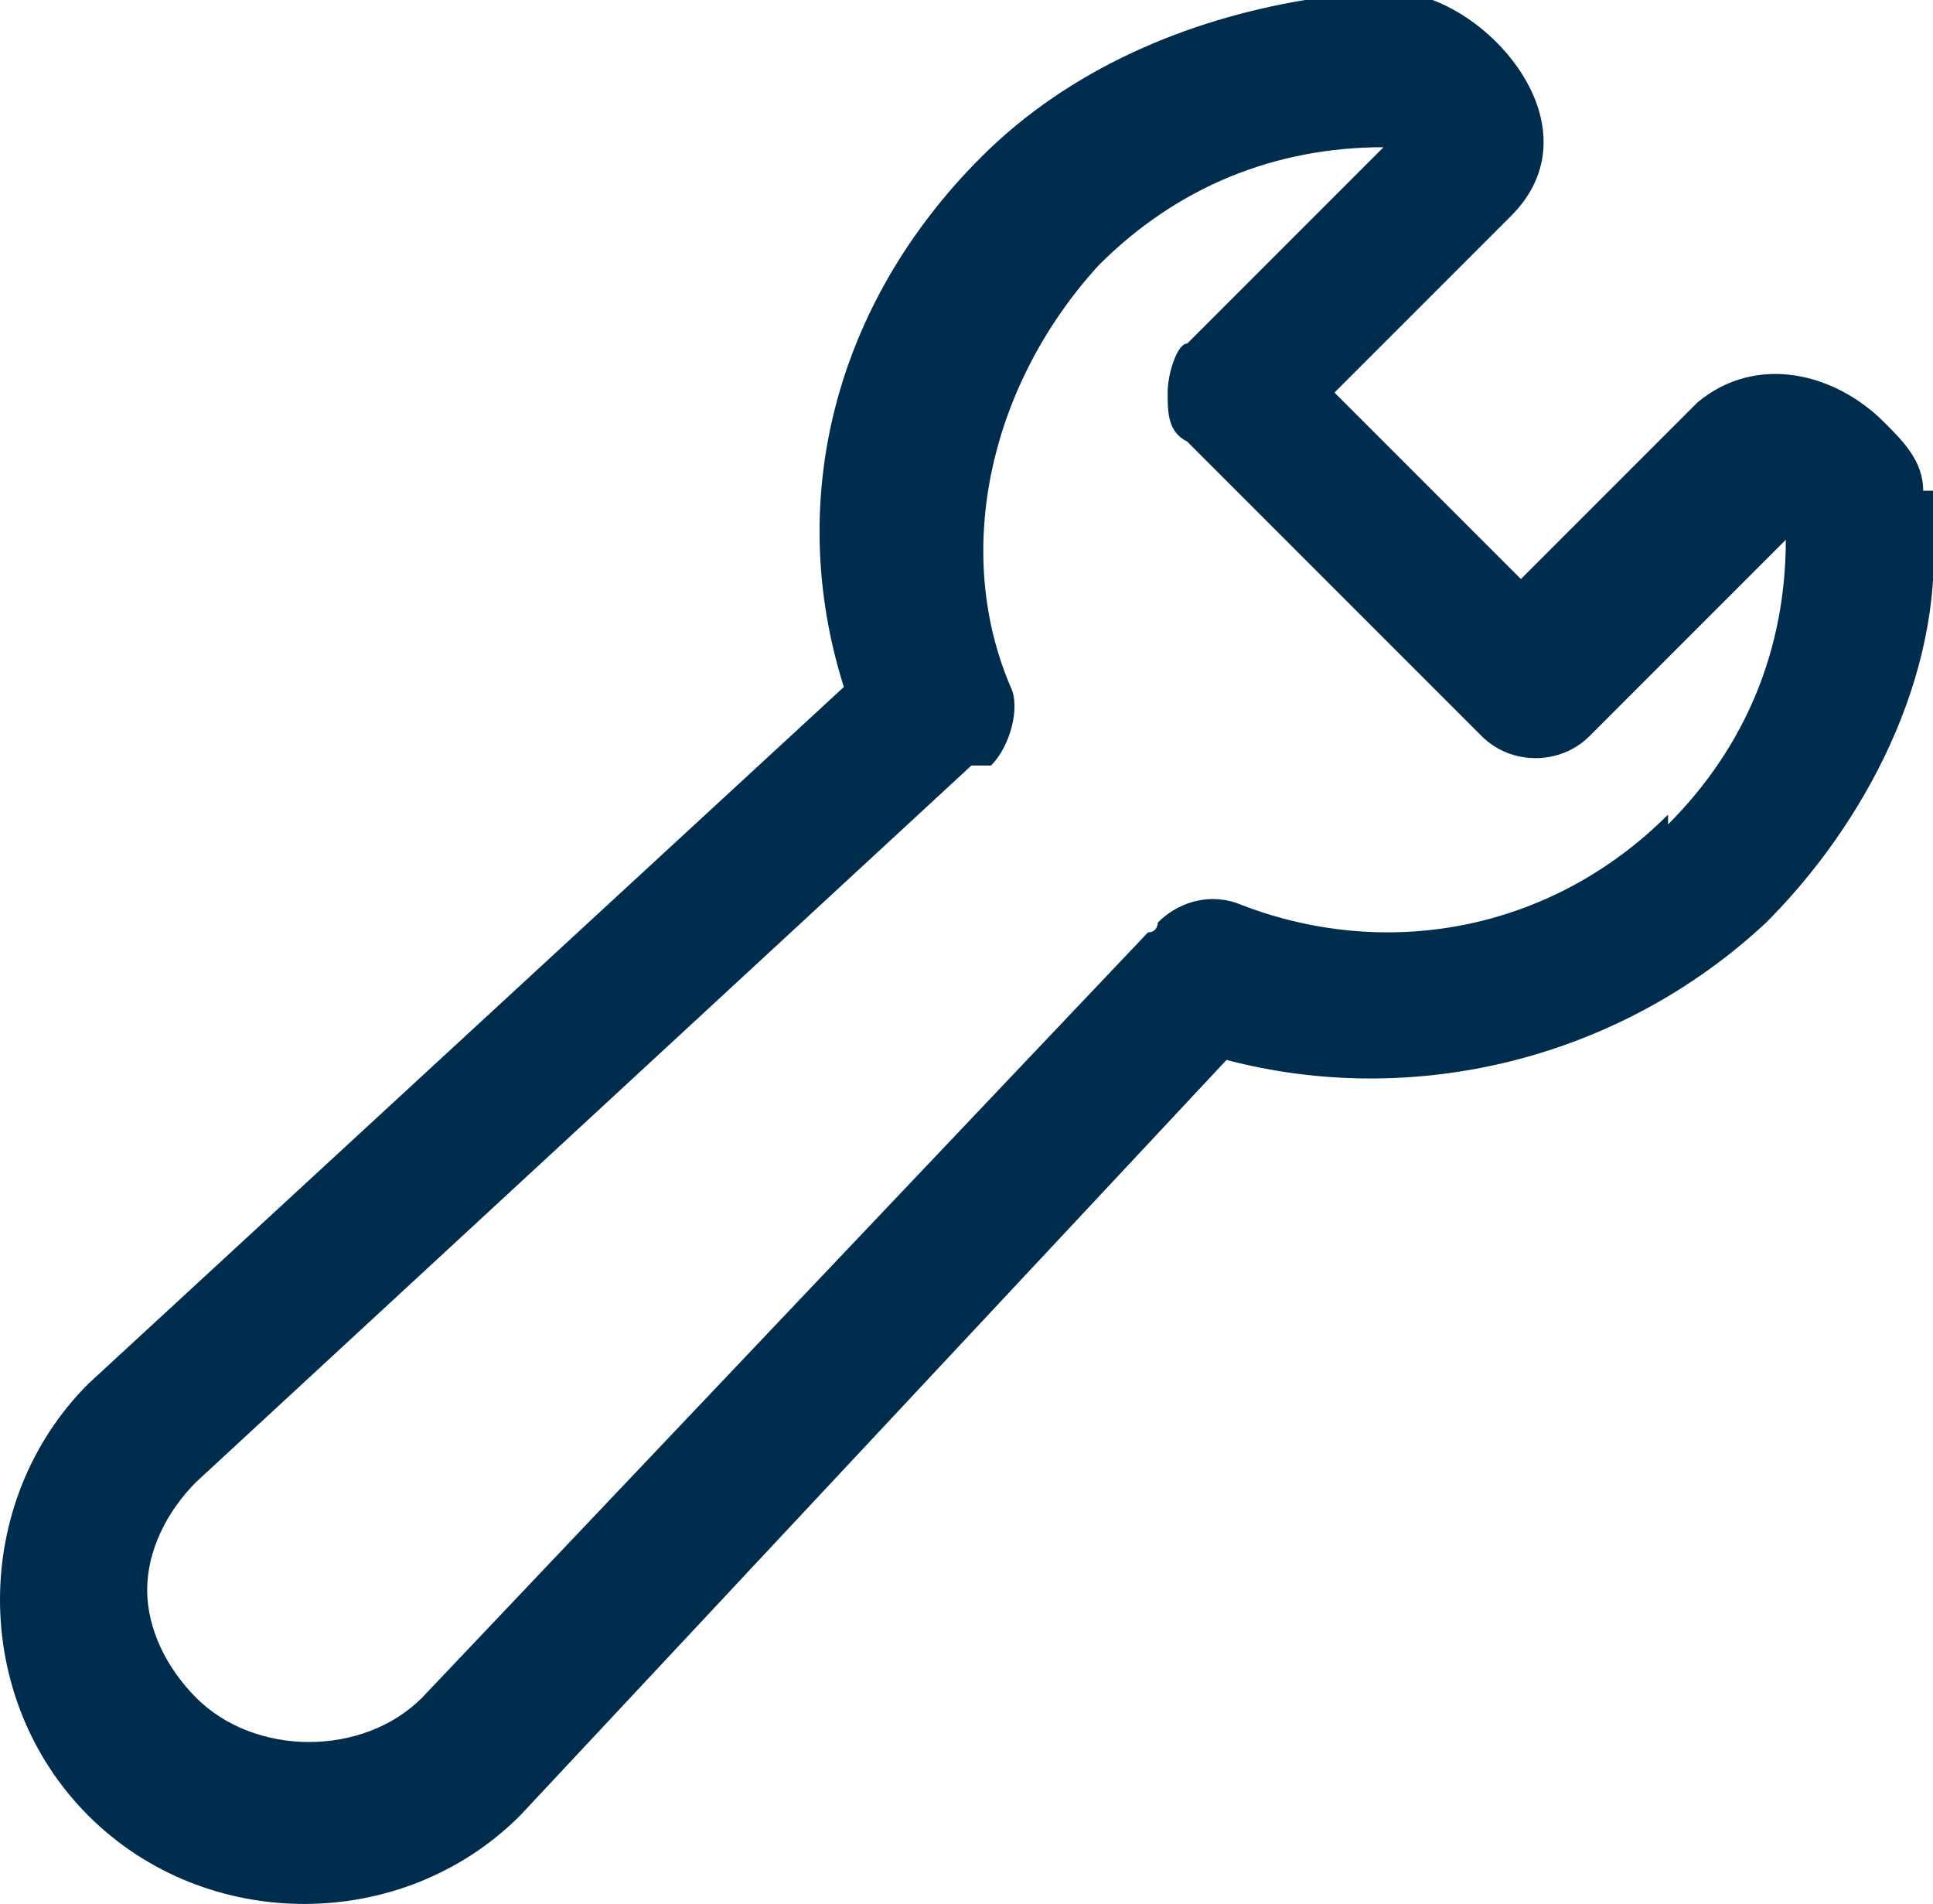 <?xml version="1.0" encoding="UTF-8"?>
<svg id="Layer_1" xmlns="http://www.w3.org/2000/svg" version="1.1" viewBox="0 0 19.7 19.4">
  <!-- Generator: Adobe Illustrator 29.1.0, SVG Export Plug-In . SVG Version: 2.1.0 Build 142)  -->
  <defs>
    <style>
      .st0 {
        fill: #002c4d;
        fill-rule: evenodd;
      }
    </style>
  </defs>
  <path class="st0" d="M4.2,17.5h0ZM4.2,17.5h0ZM4.2,17.5h0Z"/>
  <path class="st0" d="M19.6,5c0-.3-.2-.5-.4-.7-.5-.5-1.3-.7-1.9-.2l-1.8,1.8-1.9-1.9,1.8-1.8c.8-.8,0-1.9-.8-2.2h-1.3c-1.2.2-2.4.7-3.3,1.6-1.5,1.5-2,3.5-1.4,5.4L.9,14.1c-1.2,1.2-1.2,3.2,0,4.4,1.2,1.2,3.2,1.2,4.4,0h0l7.2-7.7c1.9.5,4,0,5.5-1.4,1-1,1.8-2.5,1.7-4v-.4s-.1,0-.1,0ZM17,8.3c-1.2,1.2-2.9,1.5-4.4.9-.3-.1-.6,0-.8.2,0,0,0,.1-.1.1h0l-7.4,7.8h0c-.6.6-1.7.6-2.3,0-.3-.3-.5-.7-.5-1.1s.2-.8.5-1.1l7.9-7.3h.2c.2-.2.3-.6.2-.8-.6-1.4-.2-3.1.9-4.3.8-.8,1.8-1.2,2.9-1.2l-2,2c-.1,0-.2.3-.2.5s0,.4.2.5l3,3c.3.3.8.3,1.1,0l2-2c0,1.1-.4,2.1-1.2,2.9h0Z"/>
</svg>